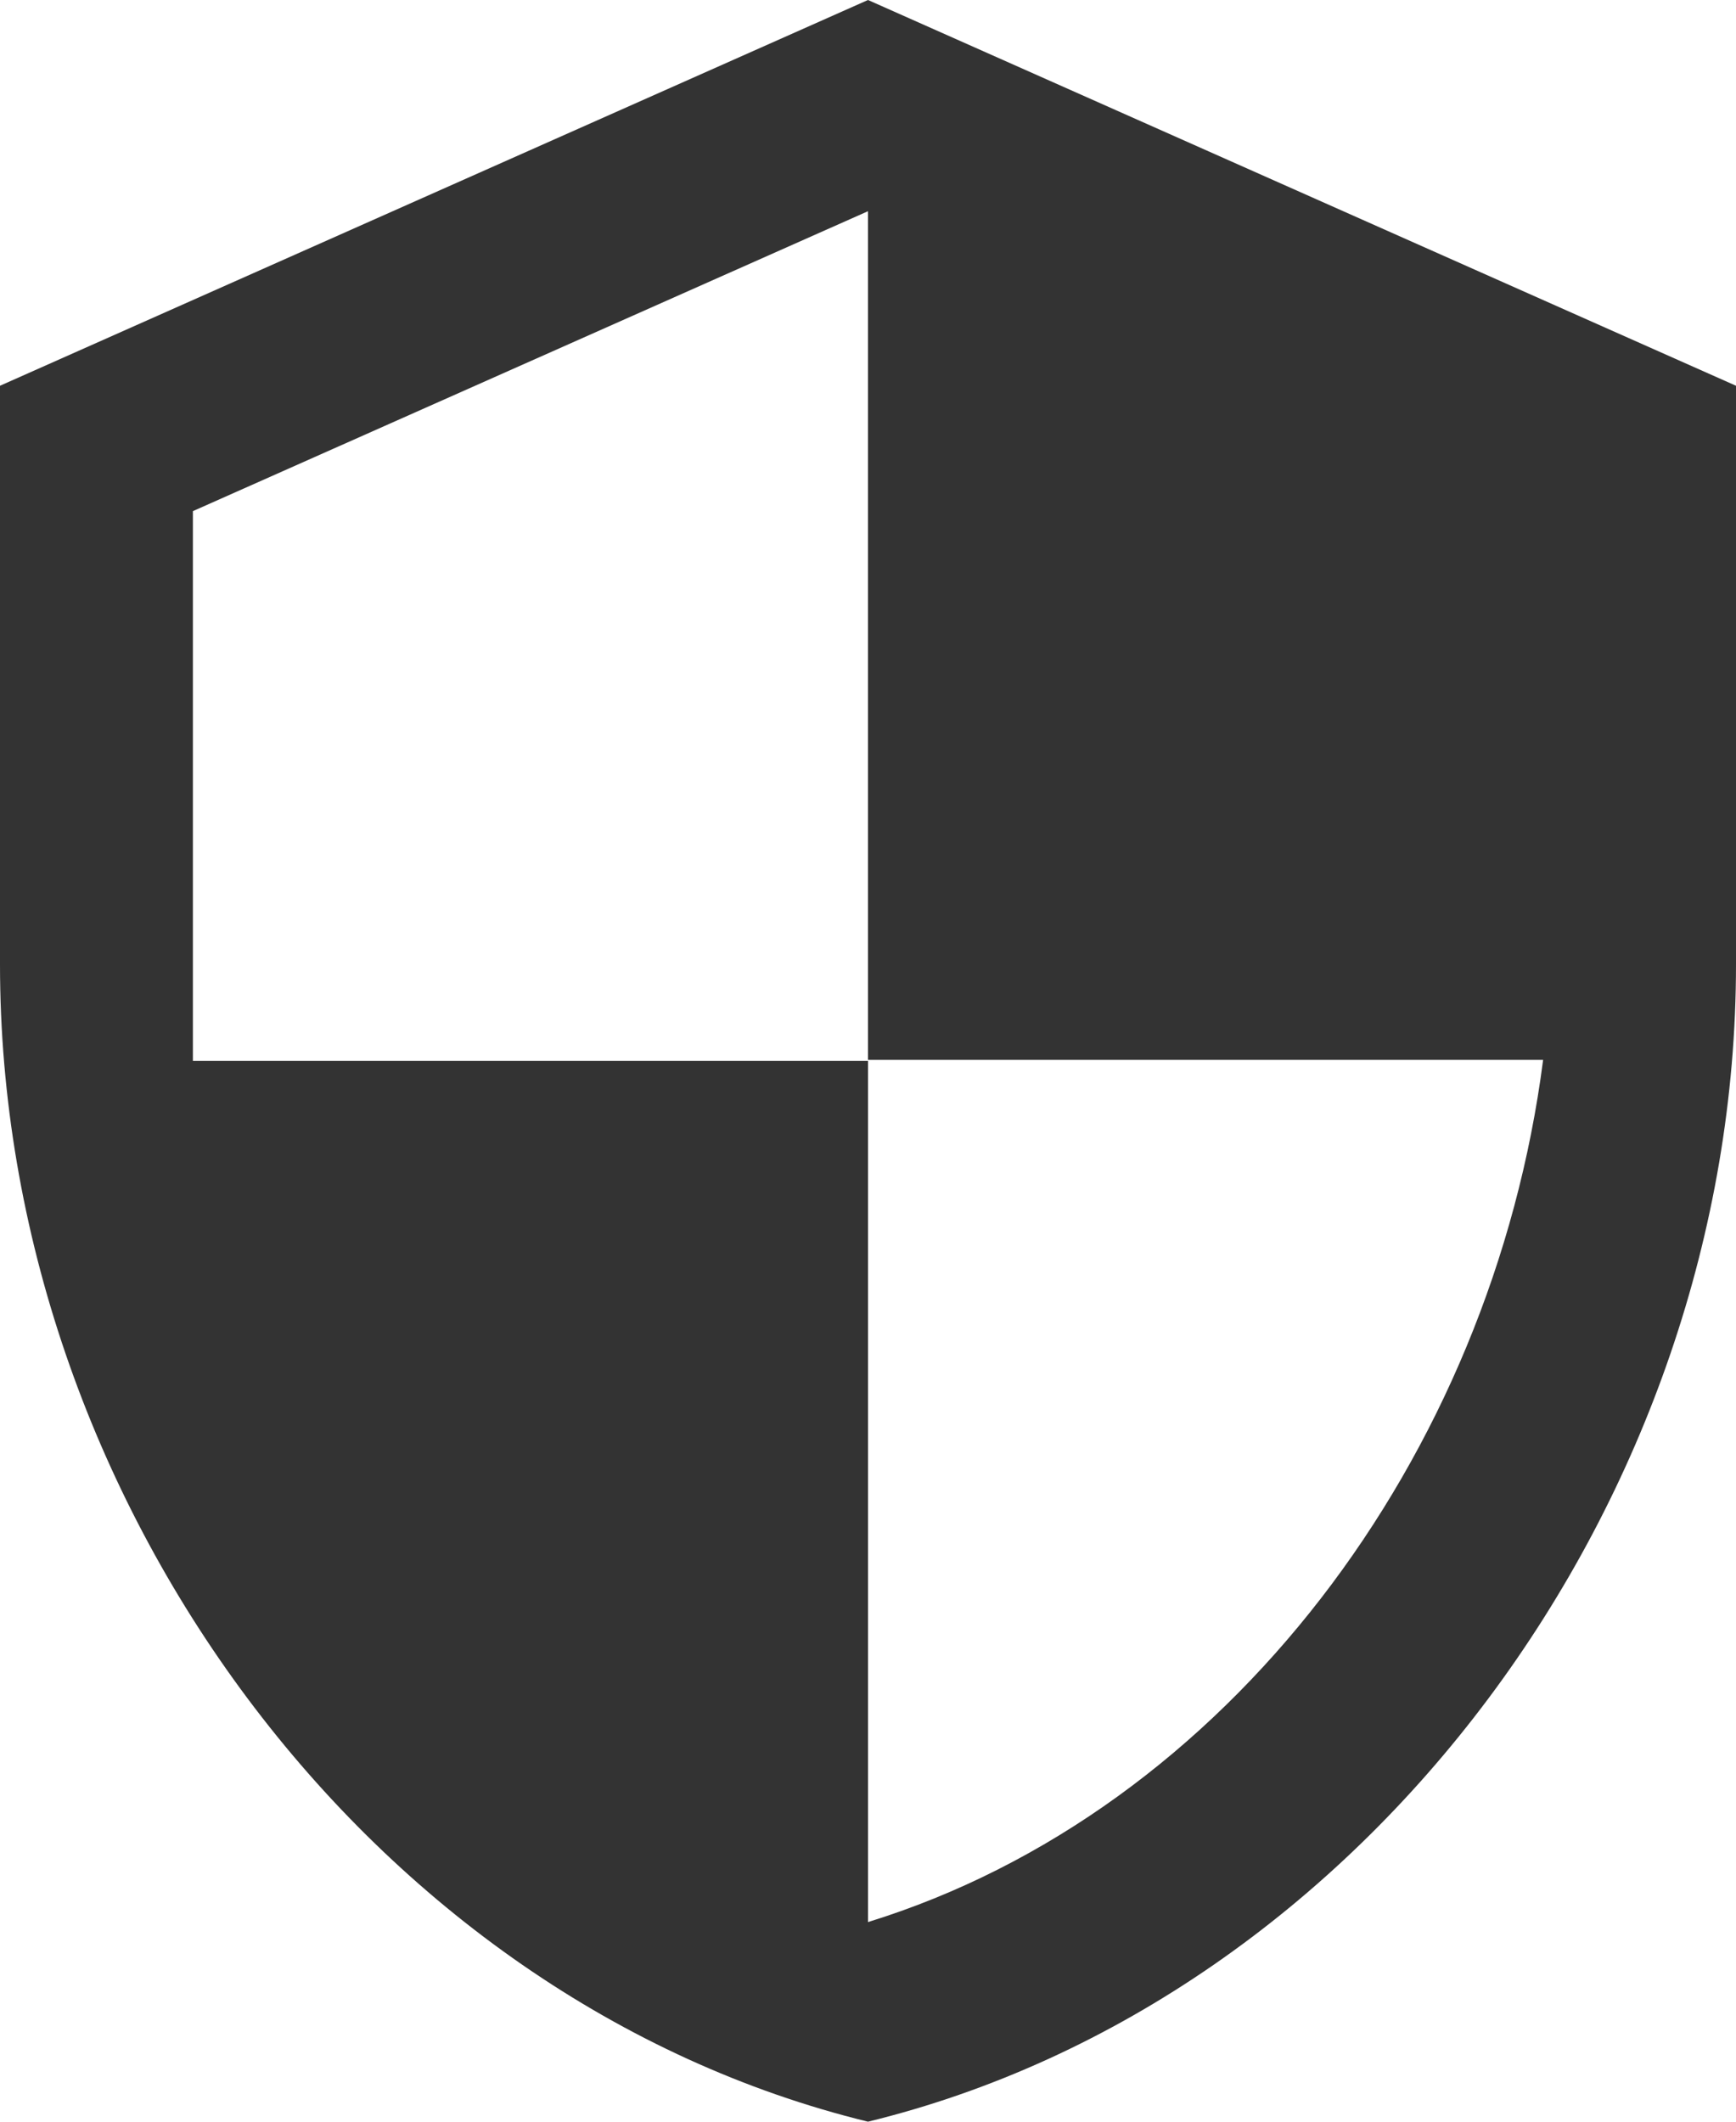 <svg viewBox="0 0 18 22" fill="none" xmlns="http://www.w3.org/2000/svg"><path d="M9 0L0 4v6c0 5.55 3.84 10.74 9 12 5.16-1.26 9-6.45 9-12V4L9 0zm0 10.99h7c-.53 4.12-3.28 7.79-7 8.94V11H2V5.3l7-3.11v8.8z" fill="#333"/></svg>
